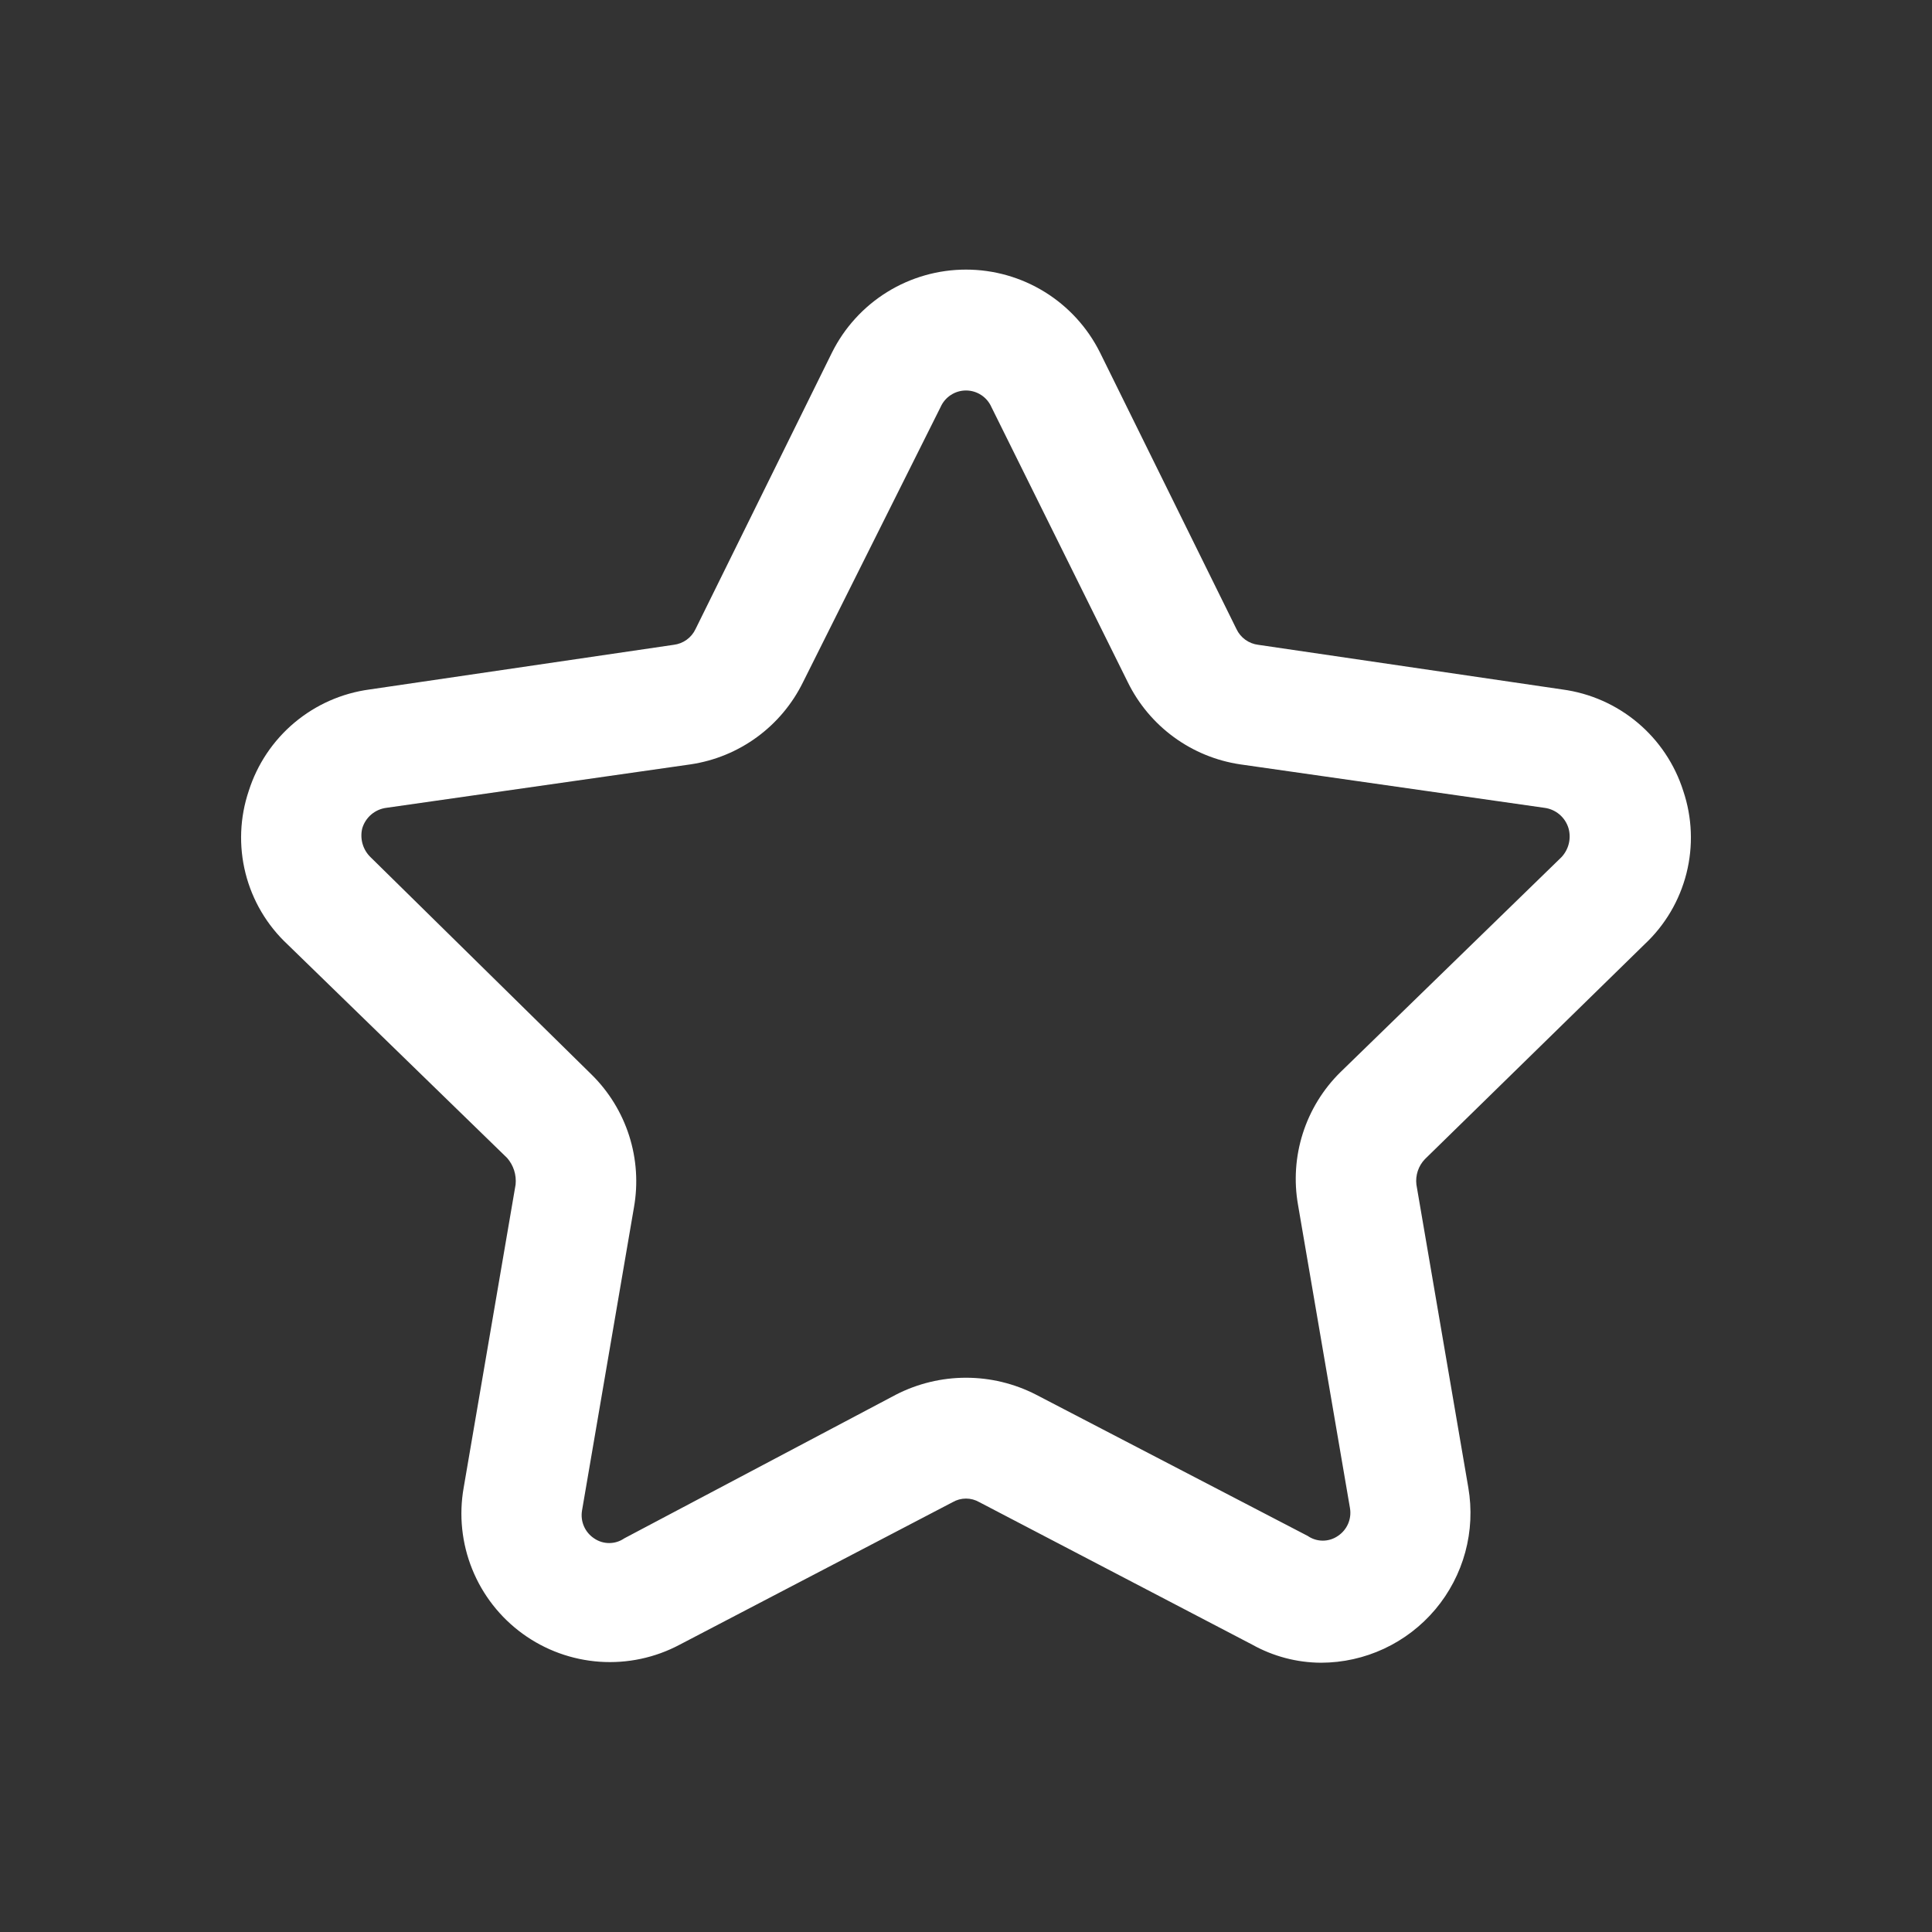 <svg width="512" height="512" viewBox="0 0 512 512" fill="none" xmlns="http://www.w3.org/2000/svg">
<rect x="0" y="0" width="512" height="512" fill="#333333" stroke="none"/>
<path d="M435.84 250.24C441.267 245.163 445.118 238.631 446.934 231.425C448.749 224.219 448.453 216.642 446.08 209.6C443.841 202.548 439.645 196.277 433.98 191.518C428.314 186.759 421.413 183.708 414.08 182.72L333.44 170.88C332.207 170.729 331.032 170.268 330.025 169.541C329.018 168.814 328.211 167.843 327.68 166.72L291.52 93.44C288.23 86.834 283.163 81.275 276.889 77.39C270.614 73.505 263.38 71.447 256 71.447C248.62 71.447 241.386 73.505 235.111 77.39C228.836 81.275 223.77 86.834 220.48 93.44L184.32 166.72C183.789 167.843 182.982 168.814 181.975 169.541C180.968 170.268 179.793 170.729 178.56 170.88L97.92 182.72C90.587 183.708 83.686 186.759 78.02 191.518C72.355 196.277 68.158 202.548 65.92 209.6C63.547 216.642 63.25 224.219 65.066 231.425C66.882 238.631 70.733 245.163 76.16 250.24L134.4 306.88C135.235 307.838 135.865 308.956 136.251 310.167C136.636 311.378 136.768 312.656 136.64 313.92L122.88 394.24C121.591 401.51 122.373 408.996 125.136 415.842C127.899 422.689 132.532 428.62 138.506 432.959C144.48 437.298 151.554 439.868 158.919 440.378C166.285 440.887 173.646 439.315 180.16 435.84L252.48 398.08C253.55 397.462 254.764 397.137 256 397.137C257.236 397.137 258.45 397.462 259.52 398.08L331.84 435.84C337.416 438.957 343.692 440.609 350.08 440.64C355.854 440.63 361.556 439.361 366.789 436.919C372.021 434.478 376.658 430.925 380.376 426.506C384.093 422.088 386.801 416.912 388.312 411.339C389.822 405.766 390.098 399.931 389.12 394.24L375.36 313.92C375.216 312.704 375.342 311.471 375.729 310.31C376.116 309.148 376.755 308.086 377.6 307.2L435.84 250.24ZM355.2 284.16C350.619 288.679 347.205 294.245 345.254 300.377C343.303 306.509 342.872 313.024 344 319.36L357.76 399.68C357.996 401.085 357.819 402.528 357.251 403.835C356.683 405.141 355.748 406.254 354.56 407.04C353.384 407.852 351.989 408.287 350.56 408.287C349.131 408.287 347.736 407.852 346.56 407.04L274.56 369.6C268.817 366.652 262.455 365.114 256 365.114C249.545 365.114 243.183 366.652 237.44 369.6L165.44 407.68C164.264 408.492 162.869 408.927 161.44 408.927C160.011 408.927 158.616 408.492 157.44 407.68C156.251 406.894 155.316 405.781 154.748 404.475C154.18 403.168 154.004 401.725 154.24 400.32L168 320C169.127 313.664 168.697 307.149 166.746 301.017C164.794 294.885 161.381 289.319 156.8 284.8L98.24 227.2C97.225 226.229 96.484 225.008 96.091 223.66C95.698 222.312 95.666 220.884 96 219.52C96.423 218.09 97.254 216.814 98.39 215.847C99.527 214.881 100.92 214.267 102.4 214.08L183.04 202.56C189.391 201.612 195.417 199.136 200.6 195.346C205.784 191.556 209.97 186.564 212.8 180.8L249.28 107.84C249.86 106.542 250.803 105.44 251.995 104.667C253.188 103.893 254.579 103.482 256 103.482C257.421 103.482 258.812 103.893 260.005 104.667C261.197 105.44 262.14 106.542 262.72 107.84L298.88 180.8C301.709 186.564 305.896 191.556 311.079 195.346C316.263 199.136 322.289 201.612 328.64 202.56L409.28 214.08C410.76 214.267 412.153 214.881 413.29 215.847C414.426 216.814 415.257 218.09 415.68 219.52C416.054 220.857 416.073 222.268 415.736 223.614C415.4 224.961 414.719 226.196 413.76 227.2L355.2 284.16Z" fill="white"/>
</svg>
